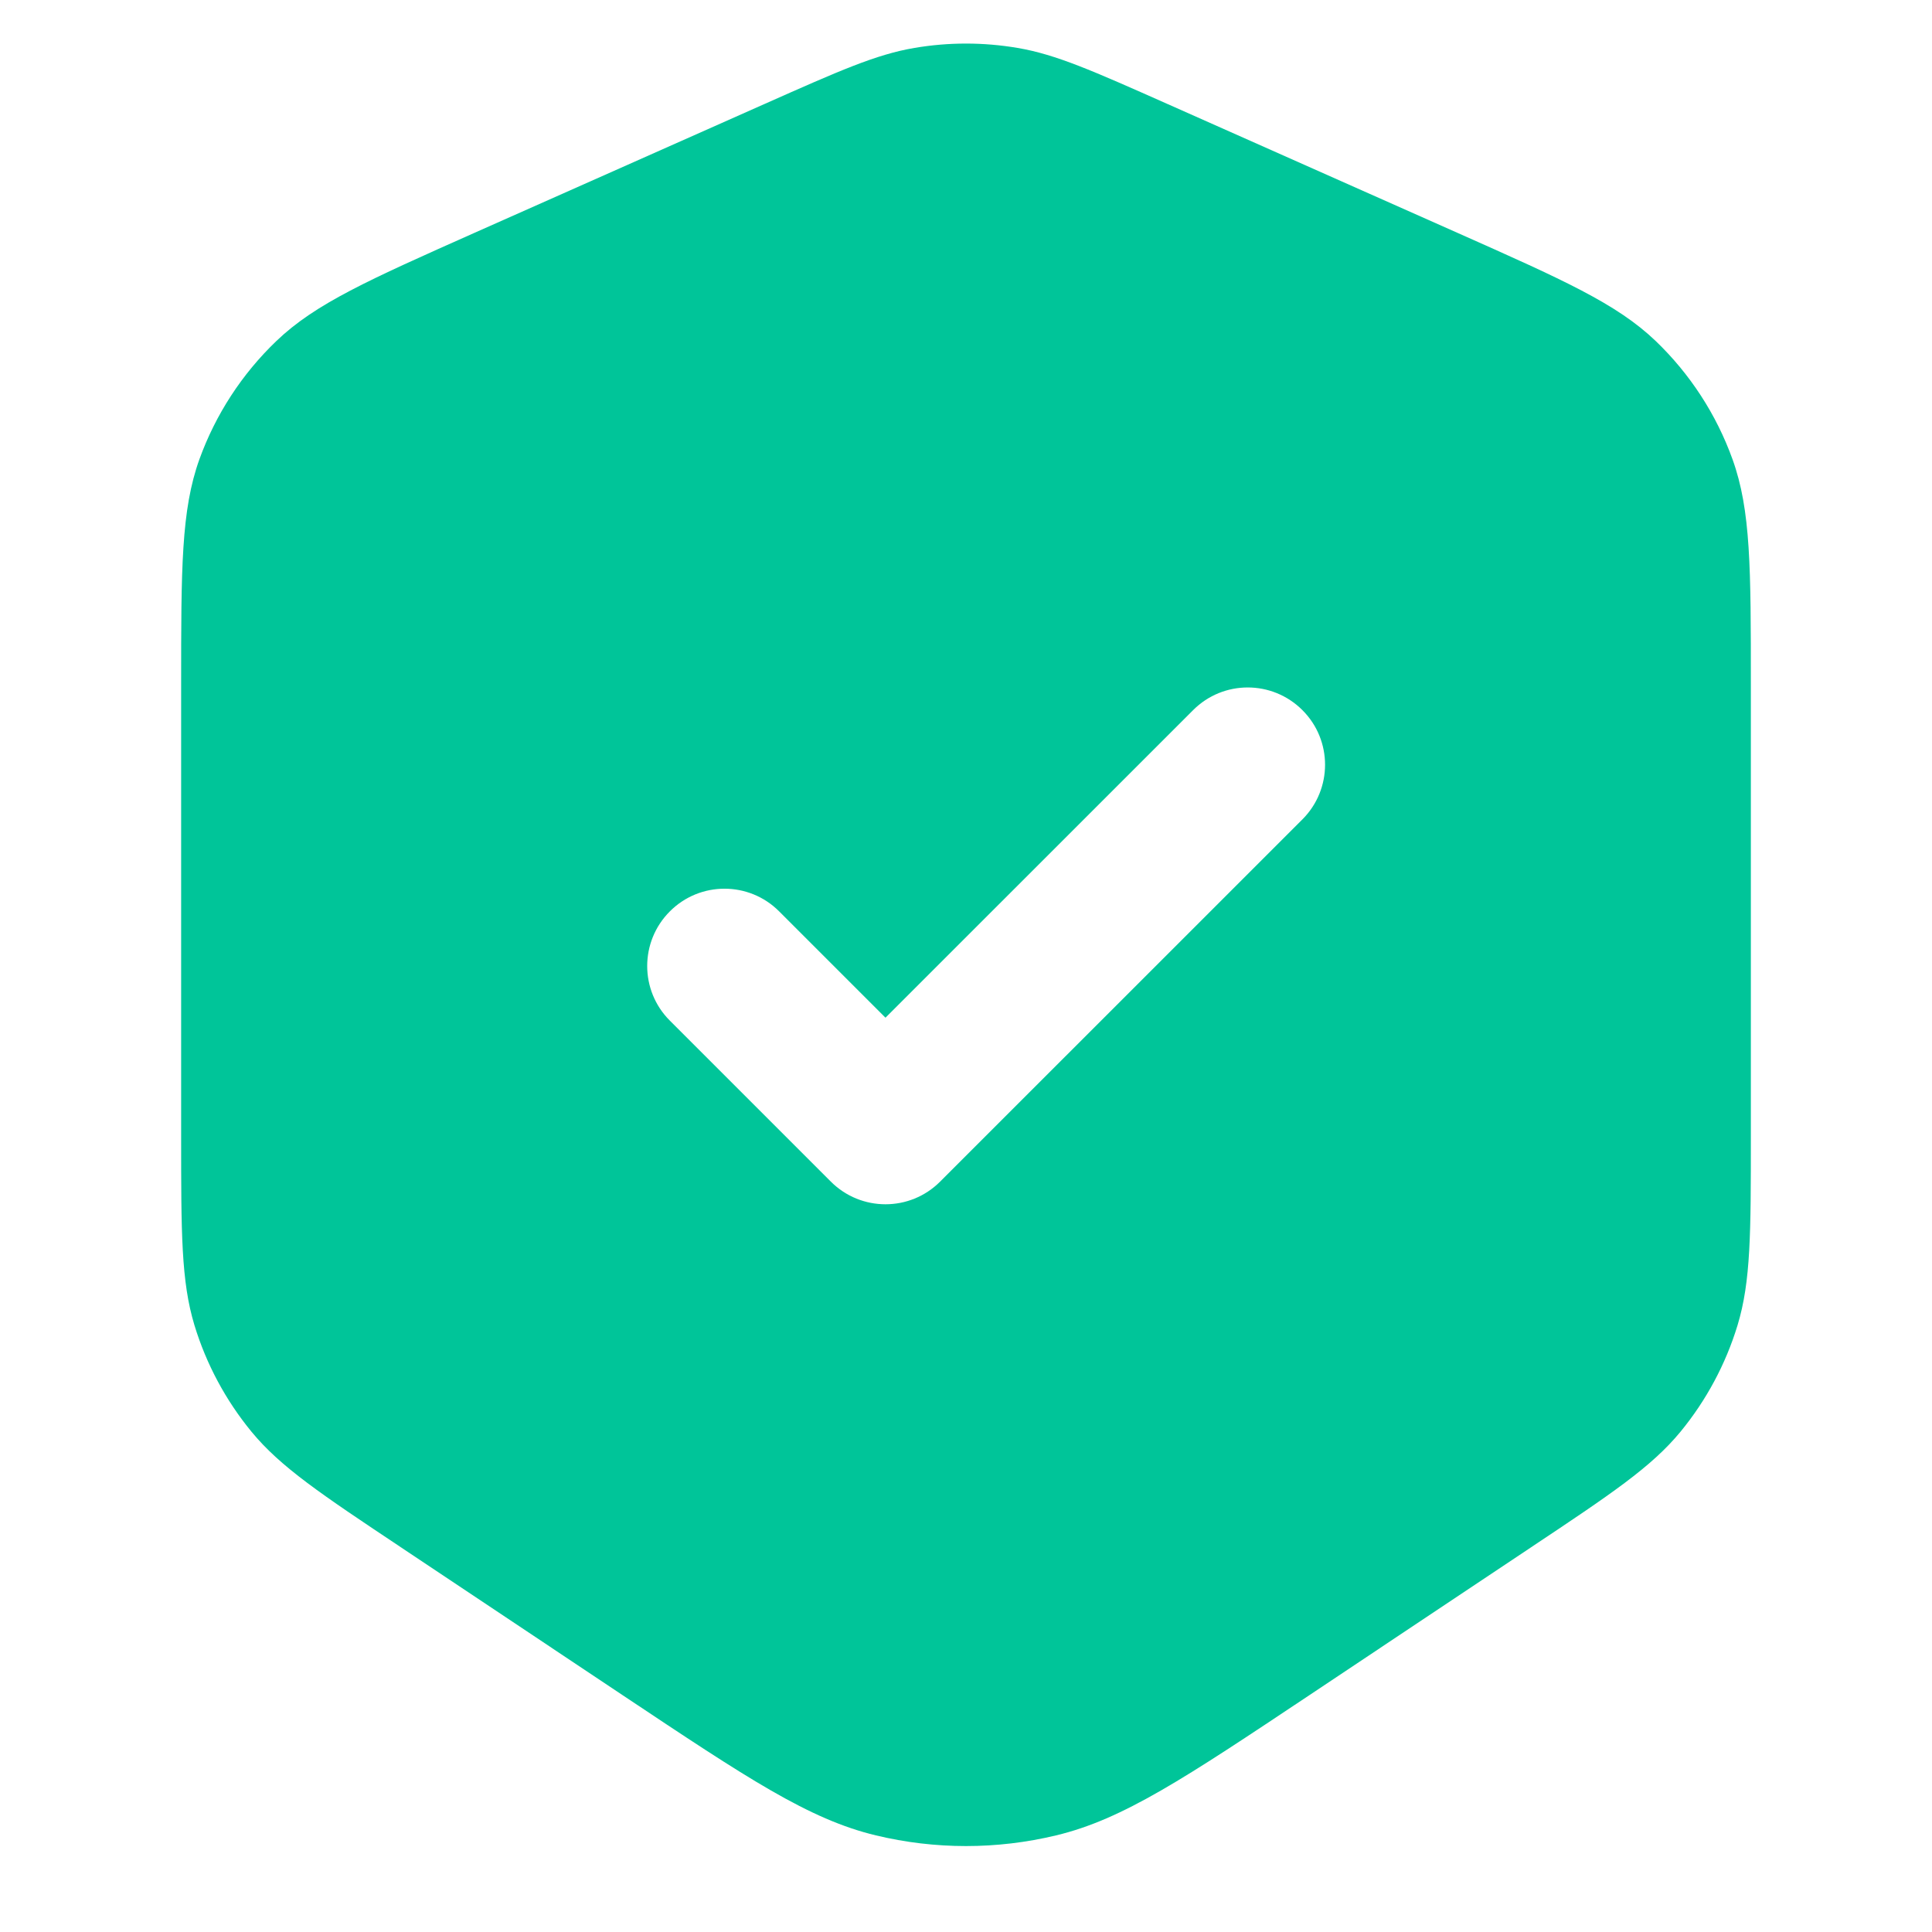 <svg xmlns="http://www.w3.org/2000/svg" width="25" height="25" viewBox="0 0 25 25" fill="none"><g id="shield-check"><path id="Vector" fill-rule="evenodd" clip-rule="evenodd" d="M2.58 5.944C2.344 6.602 2.344 7.354 2.344 8.86V14.701C2.344 15.954 2.344 16.58 2.516 17.148C2.669 17.651 2.92 18.119 3.254 18.526C3.631 18.984 4.152 19.332 5.194 20.026L5.194 20.026L8.062 21.939C9.666 23.008 10.468 23.543 11.335 23.75C12.101 23.934 12.899 23.934 13.665 23.75C14.532 23.543 15.334 23.008 16.938 21.939L16.938 21.939L19.806 20.026C20.848 19.332 21.369 18.984 21.746 18.526C22.08 18.119 22.331 17.651 22.484 17.148C22.656 16.58 22.656 15.954 22.656 14.701V14.701V8.86C22.656 7.354 22.656 6.602 22.419 5.944C22.21 5.363 21.869 4.839 21.424 4.412C20.919 3.929 20.231 3.623 18.855 3.011L15.099 1.342C14.142 0.917 13.664 0.704 13.166 0.62C12.725 0.545 12.275 0.545 11.834 0.62C11.336 0.704 10.858 0.917 9.901 1.342L6.144 3.011L6.144 3.011C4.769 3.623 4.081 3.929 3.577 4.412C3.131 4.839 2.79 5.363 2.58 5.944ZM16.853 10.603C17.244 10.212 17.244 9.579 16.853 9.189C16.462 8.798 15.829 8.798 15.439 9.189L11.458 13.169L10.082 11.793C9.692 11.402 9.058 11.402 8.668 11.793C8.277 12.184 8.277 12.817 8.668 13.207L10.751 15.29C11.142 15.681 11.775 15.681 12.165 15.29L16.853 10.603Z" fill="#00C599"></path></g></svg>